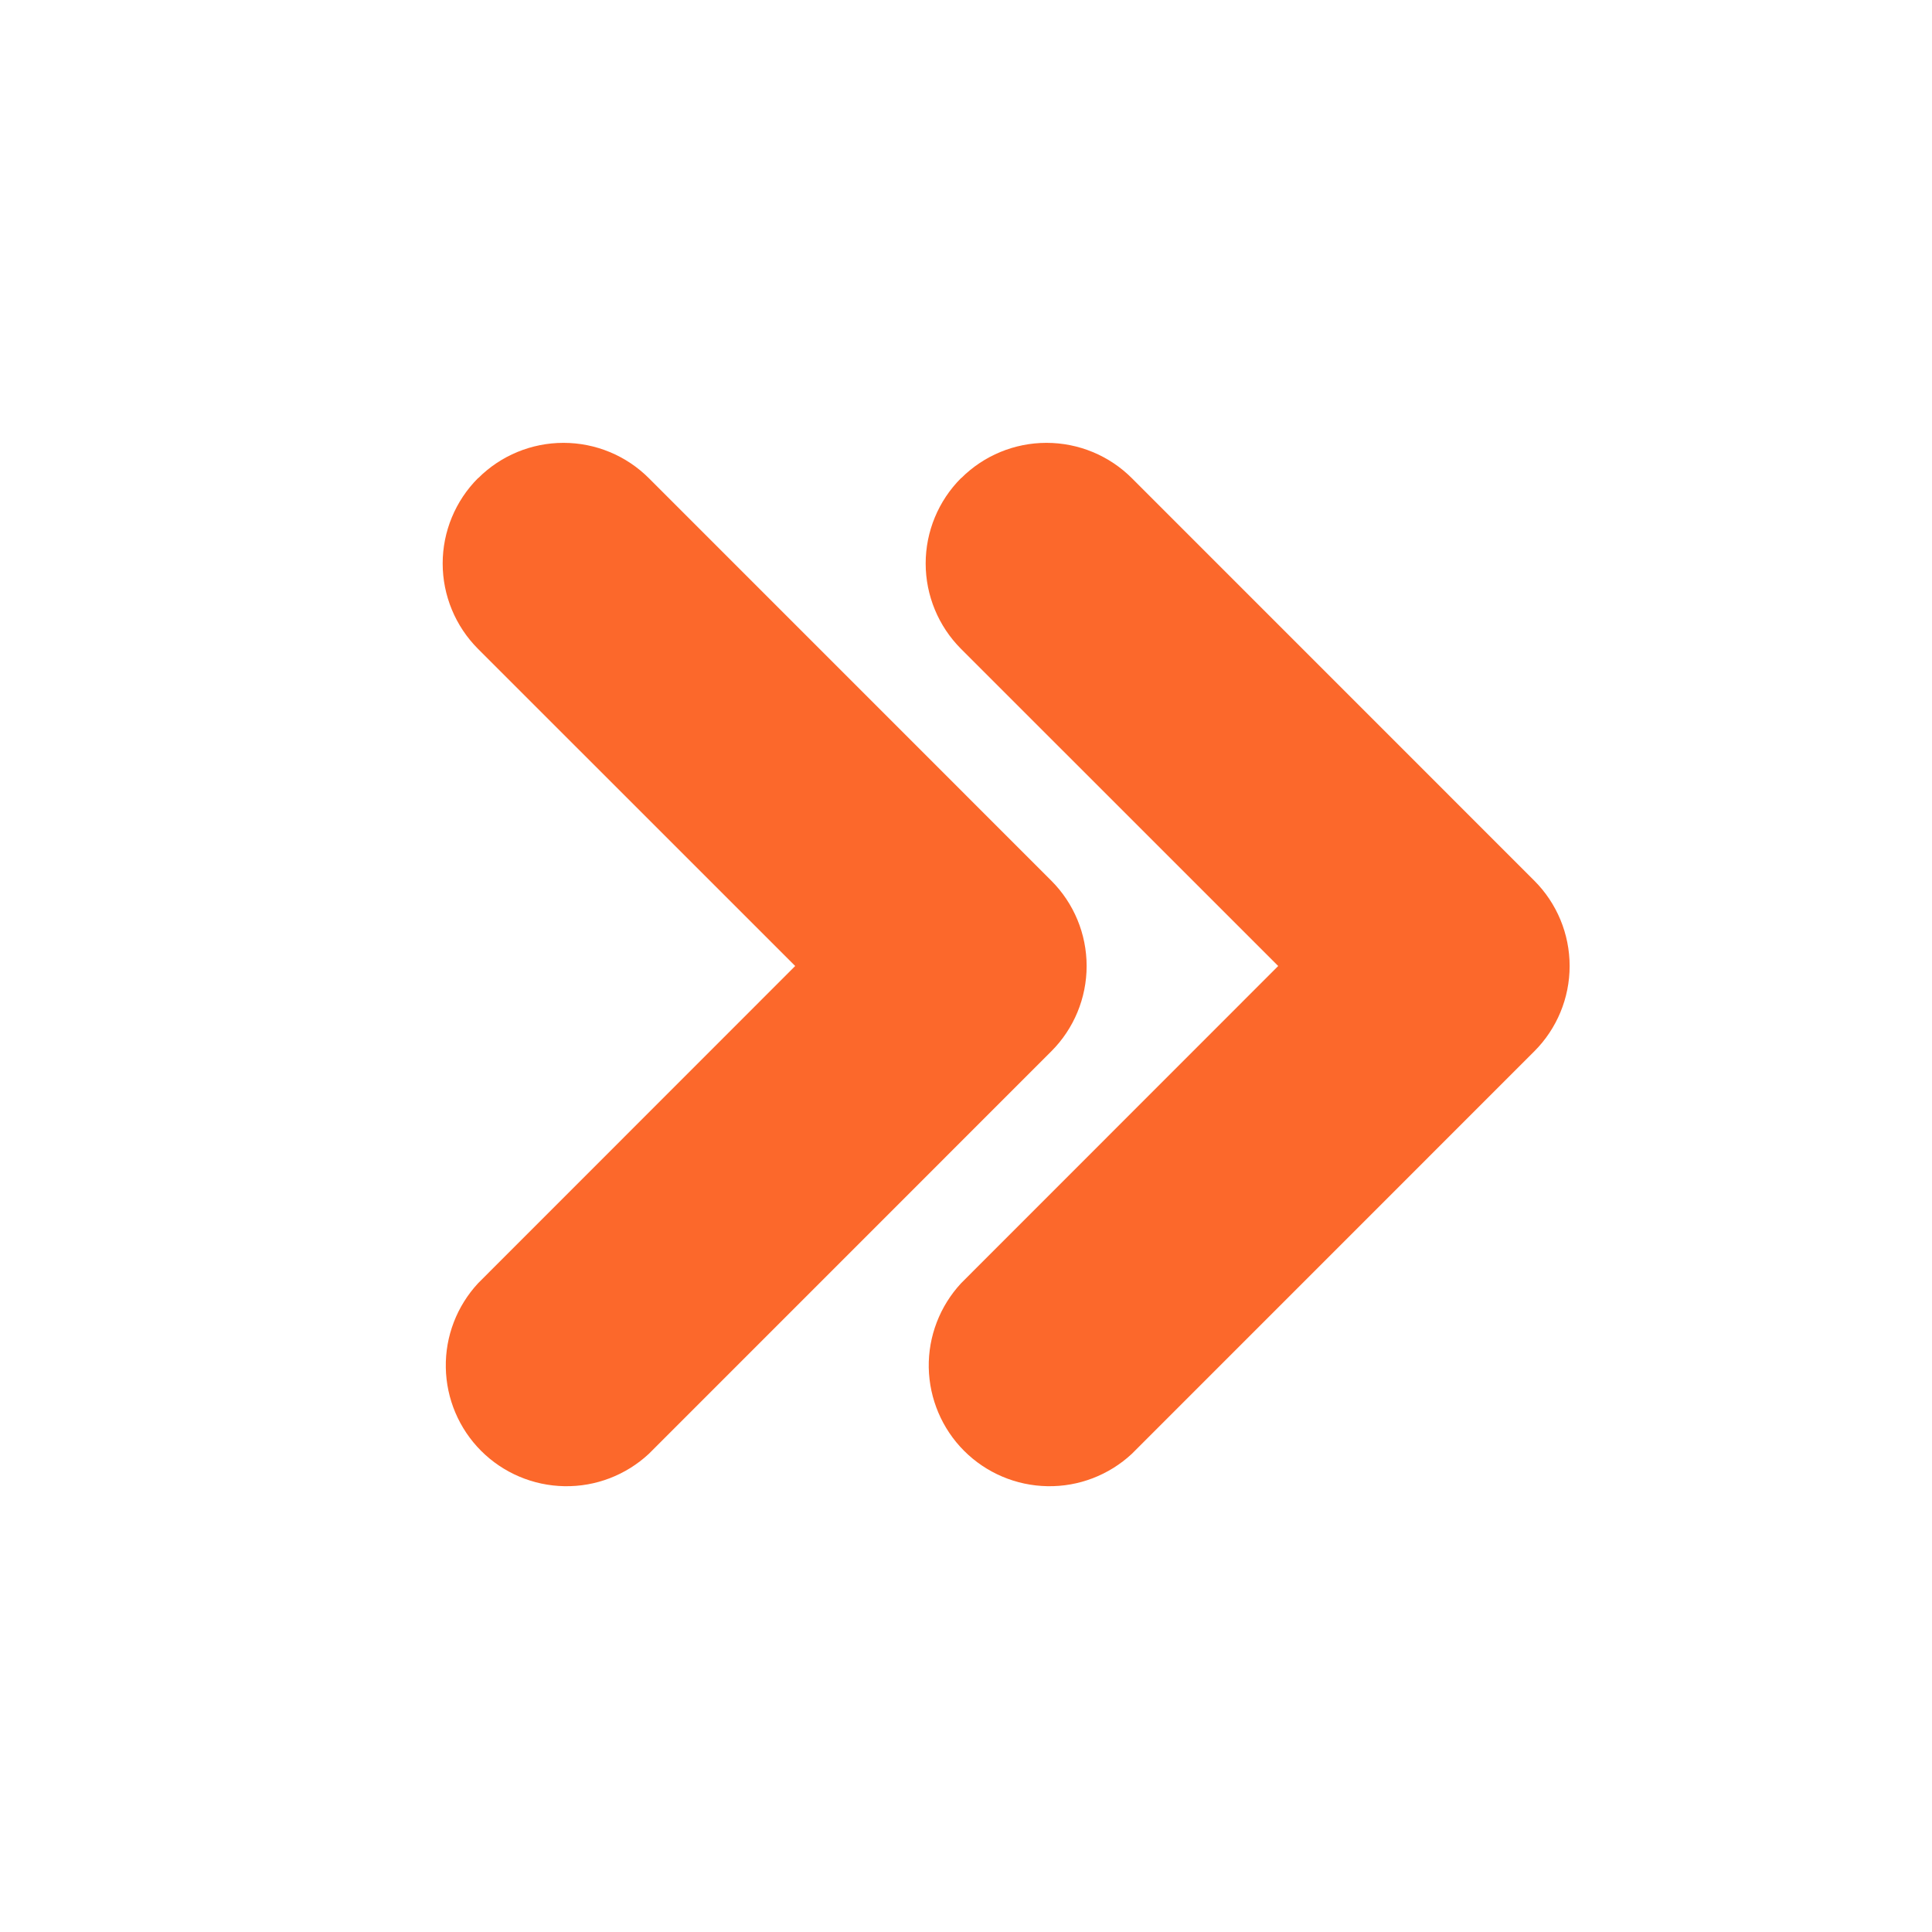 <svg width="32" height="32" viewBox="0 0 32 32" fill="none" xmlns="http://www.w3.org/2000/svg">
<g clip-path="url(#clip0_3677_1133)">
<path fill-rule="evenodd" clip-rule="evenodd" d="M7.92 7.92C8.295 7.545 8.803 7.335 9.333 7.335C9.863 7.335 10.372 7.545 10.747 7.92L17.413 14.587C17.788 14.962 17.998 15.47 17.998 16C17.998 16.53 17.788 17.038 17.413 17.413L10.747 24.08C10.367 24.433 9.866 24.626 9.348 24.616C8.83 24.607 8.335 24.397 7.969 24.031C7.603 23.665 7.393 23.17 7.384 22.652C7.374 22.134 7.567 21.633 7.92 21.253L13.171 16L7.917 10.747C7.543 10.372 7.332 9.863 7.332 9.333C7.332 8.803 7.543 8.295 7.917 7.92H7.92ZM15.92 7.92C16.295 7.545 16.803 7.335 17.333 7.335C17.863 7.335 18.372 7.545 18.747 7.92L25.413 14.587C25.788 14.962 25.998 15.47 25.998 16C25.998 16.53 25.788 17.038 25.413 17.413L18.747 24.08C18.367 24.433 17.866 24.626 17.348 24.616C16.83 24.607 16.335 24.397 15.969 24.031C15.603 23.665 15.393 23.17 15.383 22.652C15.374 22.134 15.567 21.633 15.92 21.253L21.171 16L15.917 10.747C15.543 10.372 15.332 9.863 15.332 9.333C15.332 8.803 15.543 8.295 15.917 7.92H15.92Z" fill="#FC682B"/>
</g>
<defs>
<clipPath id="clip0_3677_1133">
<rect width="32" height="32" fill="white"/>
</clipPath>
</defs>
</svg>
